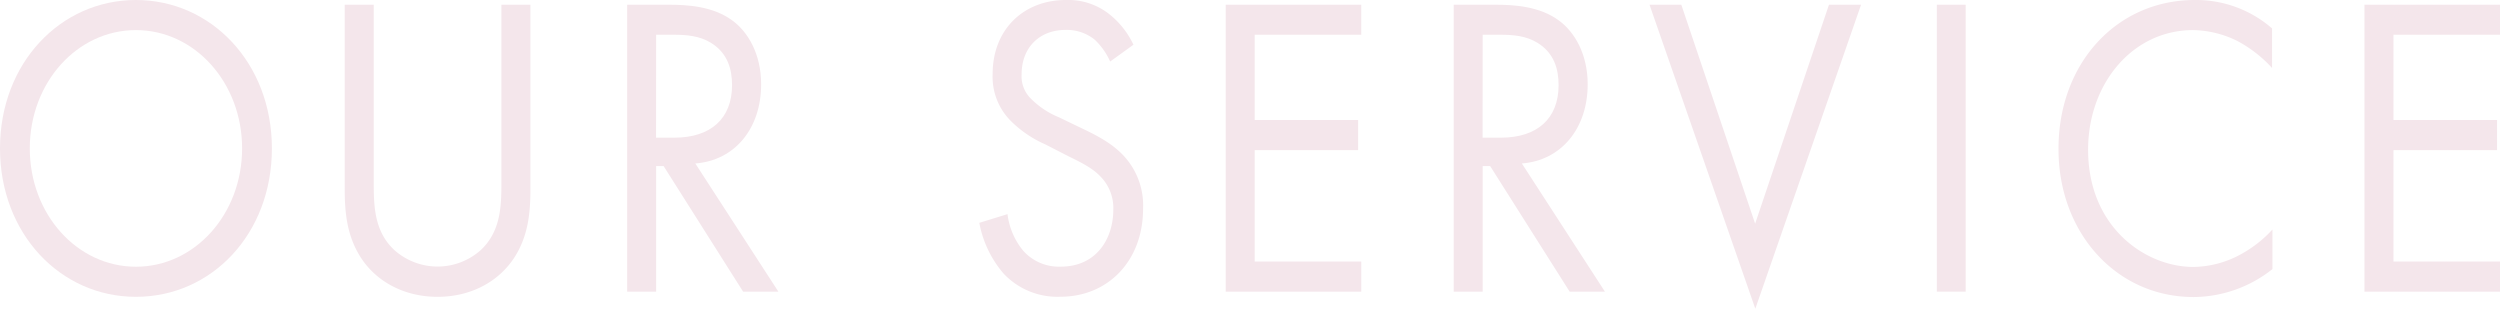 <svg xmlns="http://www.w3.org/2000/svg" viewBox="0 0 575.68 71.13"><defs><style>.cls-1{fill:#f4e6eb;}</style></defs><g id="レイヤー_2" data-name="レイヤー 2"><g id="レイヤー_1-2" data-name="レイヤー 1"><path class="cls-1" d="M0,34.18C0,14.46,14,0,31.3,0S62.61,14.46,62.61,34.18,48.71,68.35,31.3,68.35,0,53.79,0,34.18Zm6.86,0c0,15.15,10.91,27.24,24.44,27.24S55.75,49.33,55.75,34.18,44.83,6.93,31.3,6.93,6.86,19,6.86,34.18Z"/><path class="cls-1" d="M86.06,41.61c0,5.54,0,11.59,4.78,16a14.94,14.94,0,0,0,19.84,0c4.78-4.45,4.78-10.5,4.78-16V1.09h6.68v42.5c0,5.54-.54,10.89-3.79,15.85-3.61,5.44-9.92,8.91-17.59,8.91s-14-3.47-17.59-8.91c-3.25-5-3.79-10.31-3.79-15.85V1.09h6.68Z"/><path class="cls-1" d="M154.07,1.09c4.06,0,10.1.3,14.61,3.66,3.52,2.58,6.59,7.63,6.59,14.67,0,10.1-6,17.53-15.16,18.22l19.13,29.52h-8.12L152.81,38.24h-1.72V67.16h-6.67V1.09Zm-3,30.61h4.24c8.3,0,13.26-4.36,13.26-12.09,0-3.66-1-7.33-4.78-9.7C161.11,8.22,158,8,155.15,8h-4.06Z"/><path class="cls-1" d="M255.64,14.17a15.8,15.8,0,0,0-3.52-5,10.2,10.2,0,0,0-6.76-2.28c-6,0-10.11,4.07-10.11,10.21a7.22,7.22,0,0,0,2.26,5.74A19.4,19.4,0,0,0,243.82,27l5.78,2.78c3.51,1.68,6.76,3.46,9.29,6.24a16.79,16.79,0,0,1,4.33,12c0,12.19-8.21,20.31-19,20.31A17,17,0,0,1,231.1,63a24.83,24.83,0,0,1-5.59-11.69l6.49-2a16.36,16.36,0,0,0,3.61,8.42,11,11,0,0,0,8.66,3.67c8.21,0,12.09-6.44,12.09-13.08a10.3,10.3,0,0,0-3-7.72c-1.71-1.79-4-3-7.21-4.56l-5.42-2.78a26.15,26.15,0,0,1-8-5.44A14.38,14.38,0,0,1,228.58,17c0-10.2,7.12-17,16.87-17a15.25,15.25,0,0,1,9.65,3A19.54,19.54,0,0,1,261,10.3Z"/><path class="cls-1" d="M313.46,8H288.92V27.64h23.82v6.93H288.92V60.23h24.54v6.93H282.25V1.09h31.21Z"/><path class="cls-1" d="M344.4,1.09c4.06,0,10.1.3,14.61,3.66,3.52,2.58,6.59,7.63,6.59,14.67,0,10.1-6.05,17.53-15.16,18.22l19.13,29.52h-8.12L343.14,38.24h-1.72V67.16h-6.67V1.09Zm-3,30.61h4.24c8.3,0,13.26-4.36,13.26-12.09,0-3.66-1-7.33-4.78-9.7C351.44,8.22,348.37,8,345.48,8h-4.06Z"/><path class="cls-1" d="M387.16,1.09l17,50.42,17-50.42h7.39l-24.35,70-24.36-70Z"/><path class="cls-1" d="M452.64,1.09V67.16H446V1.09Z"/><path class="cls-1" d="M523.19,15.65a29.85,29.85,0,0,0-7.85-6.14A23.7,23.7,0,0,0,505,6.93c-13.89,0-24.17,12.29-24.17,27.54,0,17.93,13.26,27,24.26,27a23.31,23.31,0,0,0,11.19-3.07,28,28,0,0,0,7-5.55v9.11a29.44,29.44,0,0,1-18.14,6.44c-17.86,0-31.12-14.86-31.12-34C473.93,14.66,487.37,0,505.42,0a26.68,26.68,0,0,1,17.77,6.54Z"/><path class="cls-1" d="M575.68,8H551.15V27.64H575v6.93H551.15V60.23h24.53v6.93H544.47V1.09h31.21Z"/></g></g></svg>